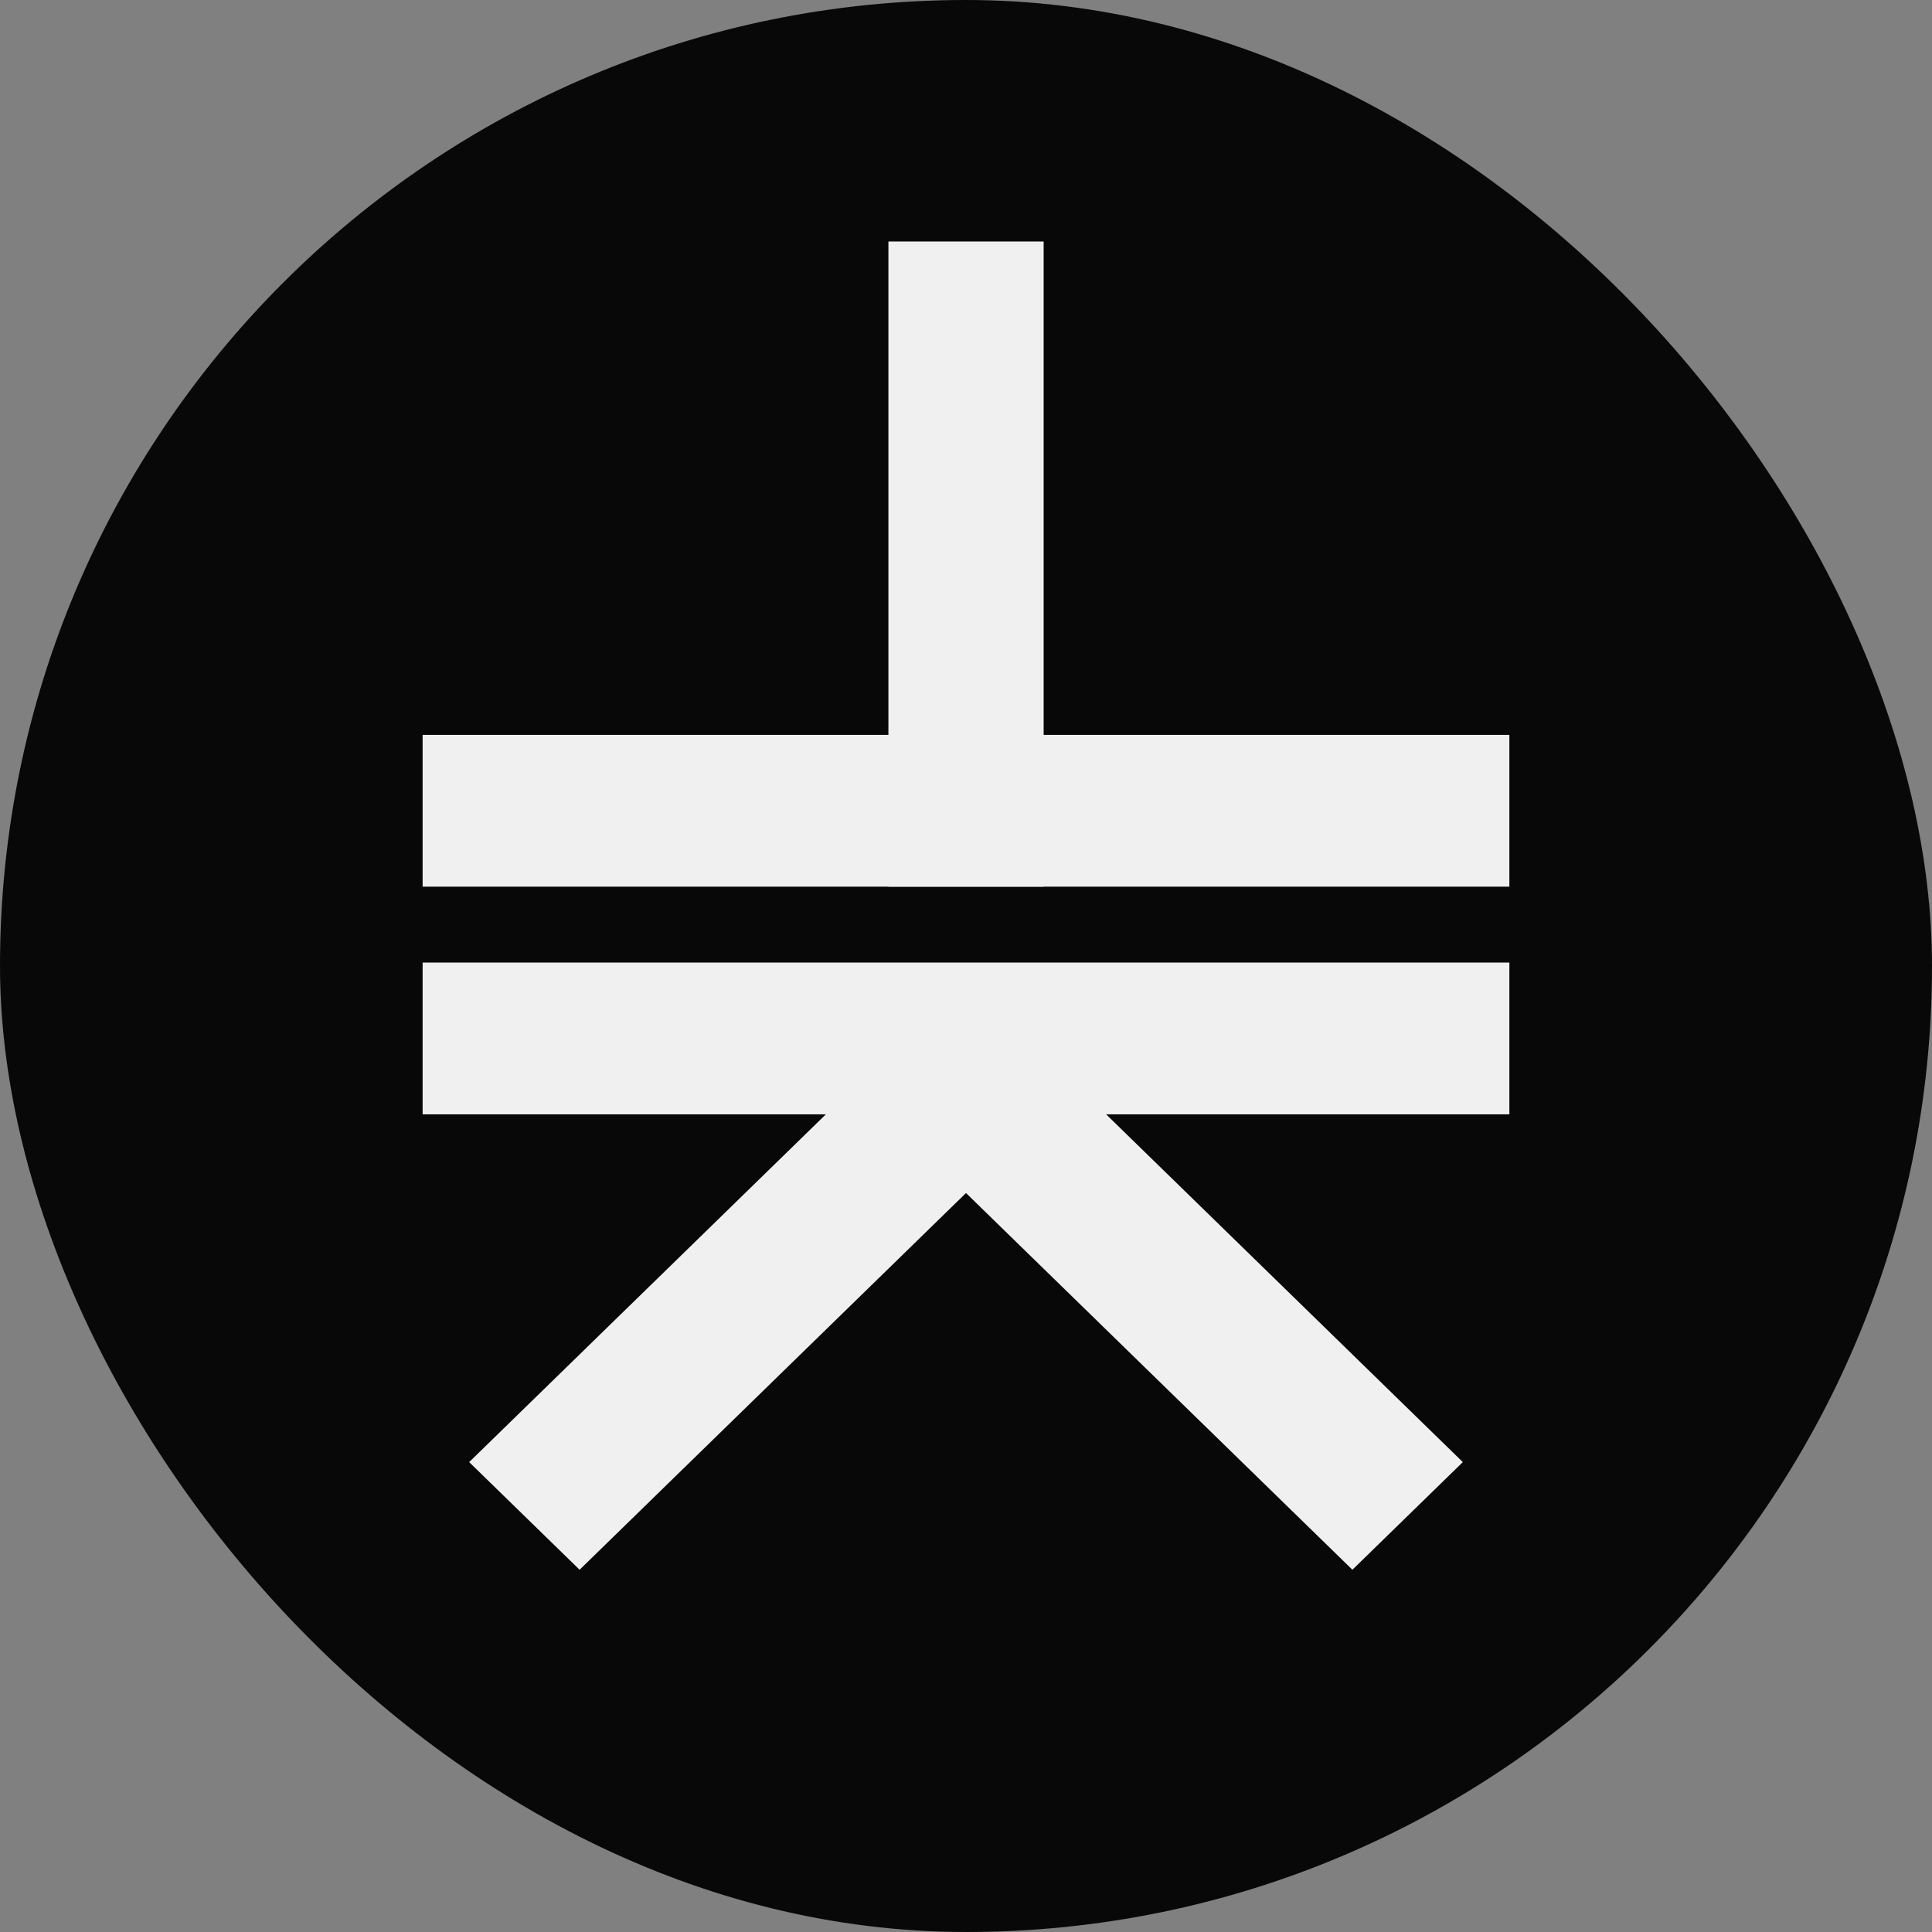 <?xml version="1.0" encoding="UTF-8"?> <svg xmlns="http://www.w3.org/2000/svg" width="32" height="32" viewBox="0 0 32 32" fill="none"><rect x="0" y="0" width="32" height="32" fill="#808080" stroke="none"/><rect width="32" height="32" rx="16" fill="#080808"></rect><rect width="2.571" height="10.686" transform="matrix(-1 0 0 1 17.286 4)" fill="#F0F0F0"></rect><path d="M22.4 26L24.229 24.217L16 16.194L14.171 17.977L22.4 26Z" fill="#F0F0F0"></path><path d="M7.771 24.217L9.6 26L17.829 17.977L16 16.194L7.771 24.217Z" fill="#F0F0F0"></path><rect width="2.514" height="18" transform="matrix(1.21959e-08 -1 -1 -1.16599e-08 25 14.686)" fill="#F0F0F0"></rect><rect width="2.514" height="18" transform="matrix(1.21959e-08 -1 -1 -1.16599e-08 25 18.457)" fill="#F0F0F0"></rect></svg> 